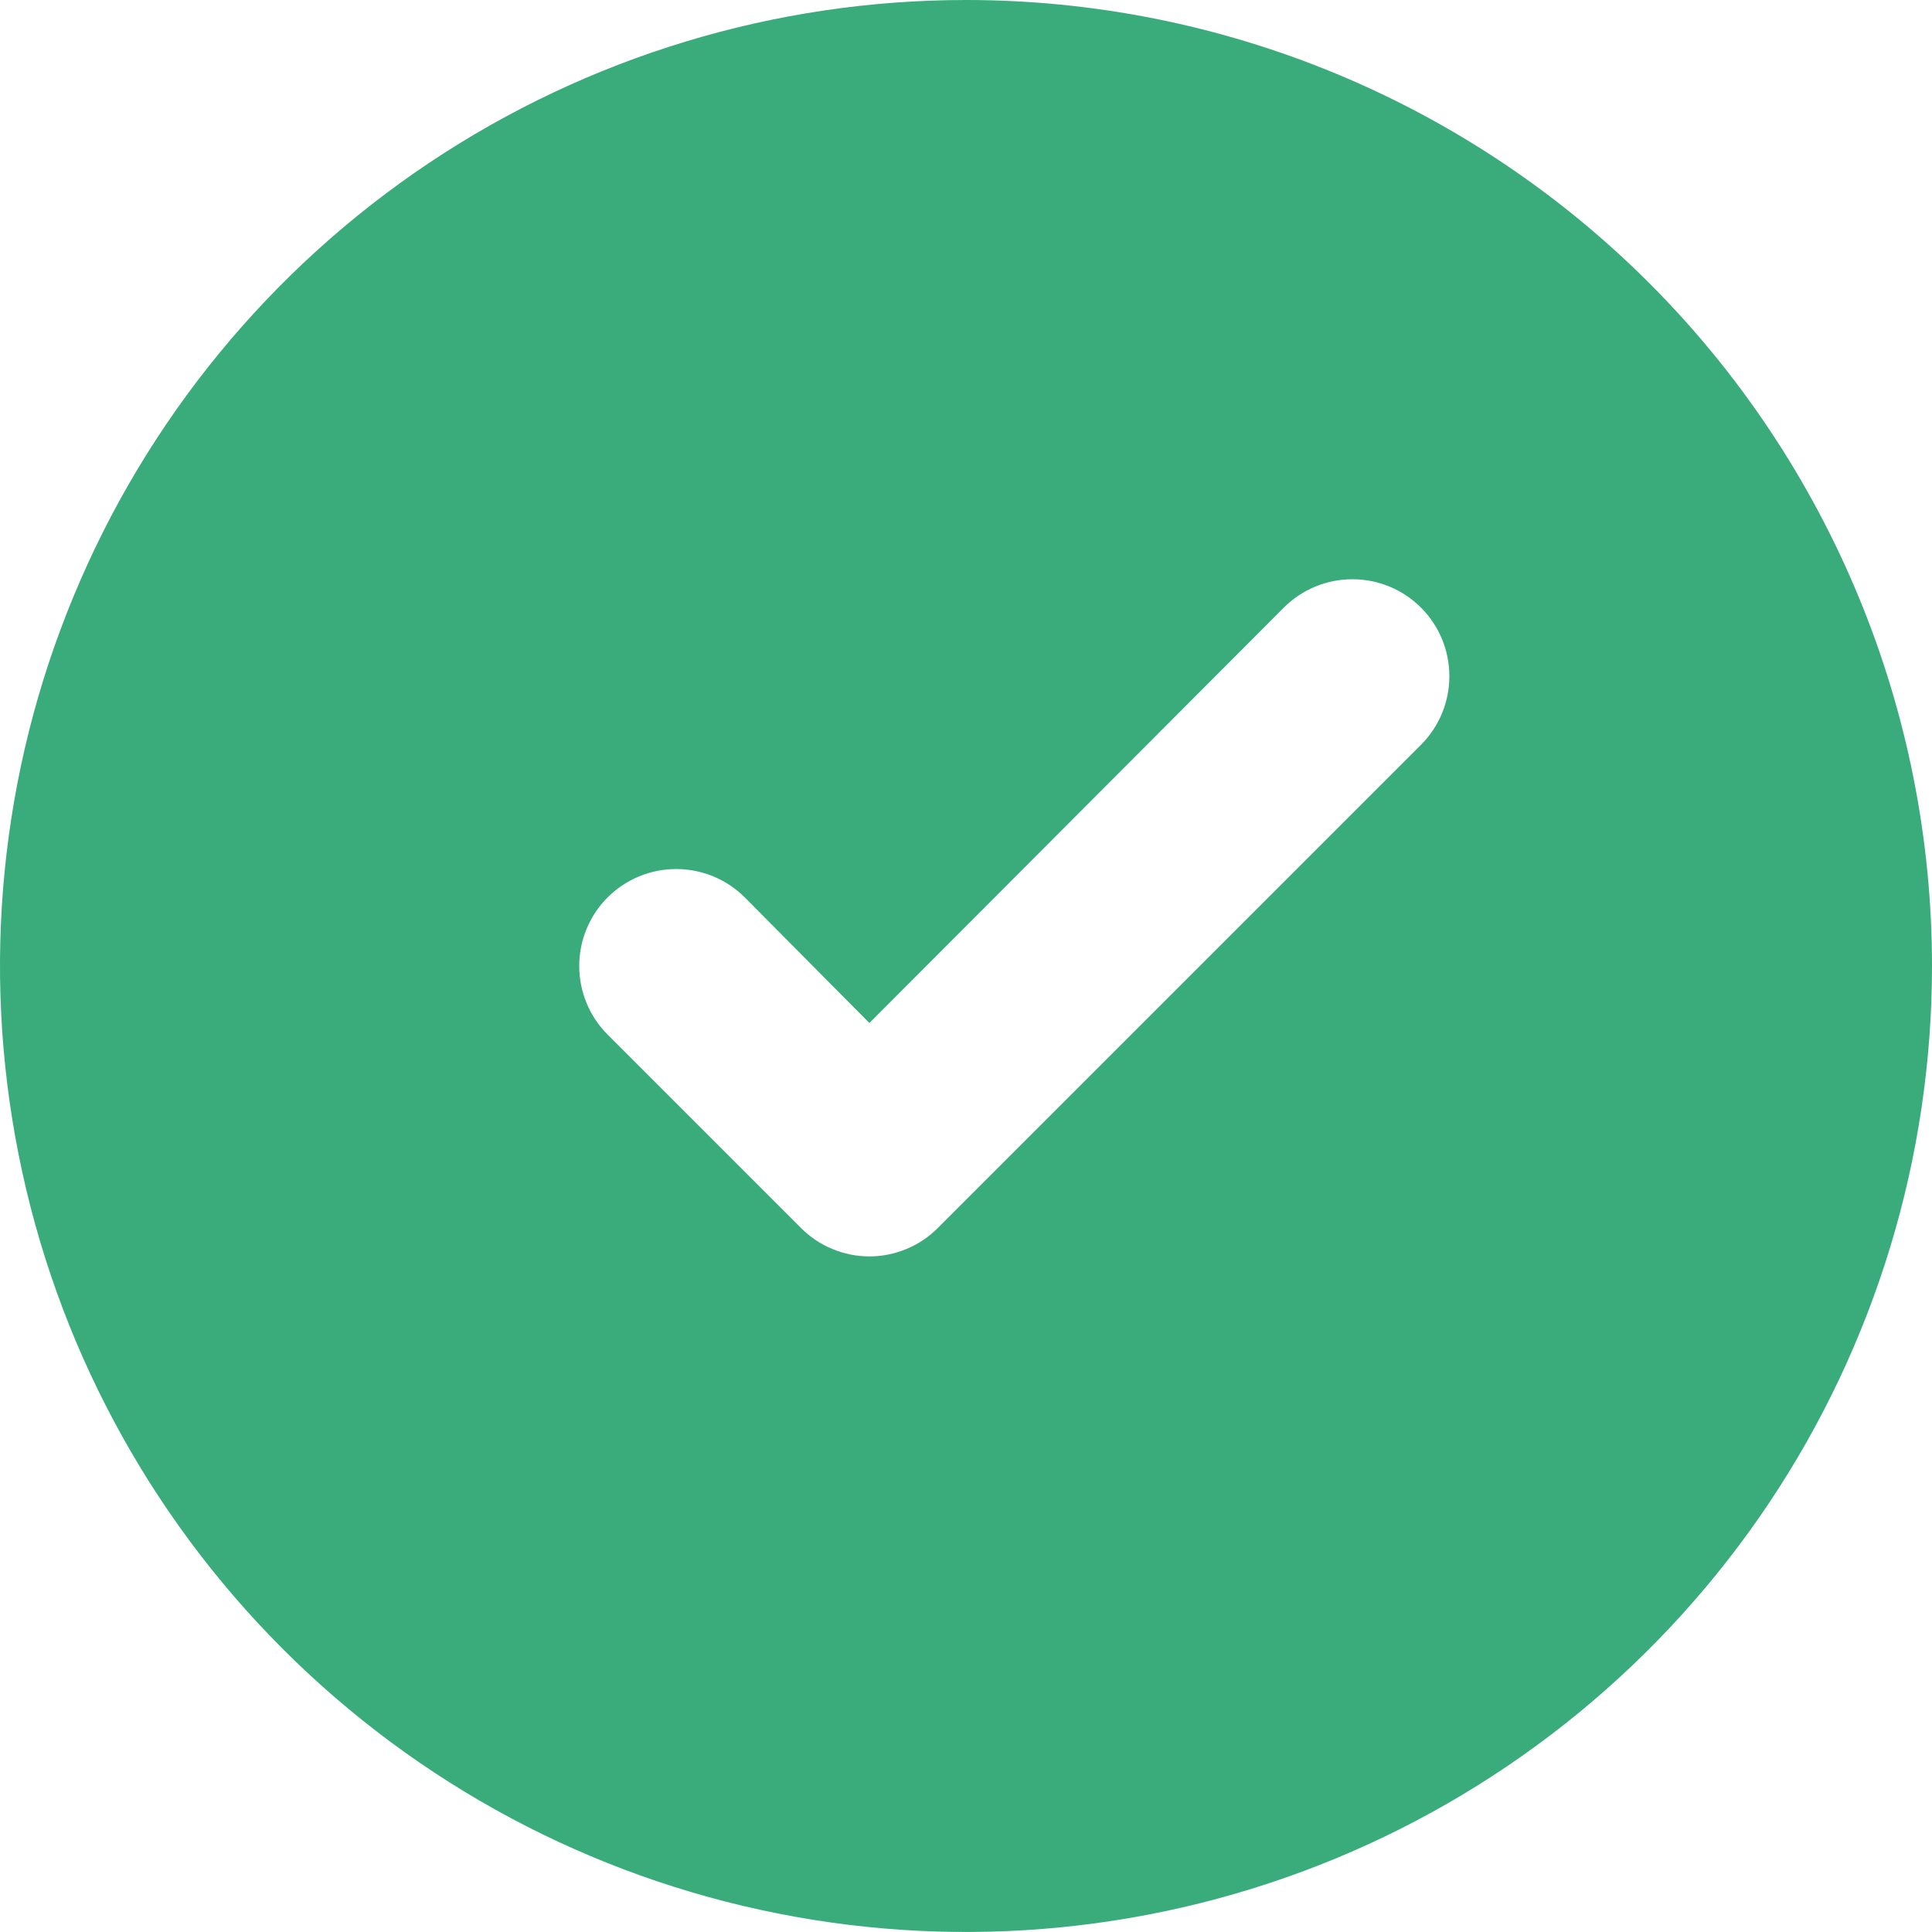 <svg width="16" height="16" viewBox="0 0 16 16" fill="none" xmlns="http://www.w3.org/2000/svg">
<path d="M8 0C6.418 0 4.871 0.469 3.555 1.348C2.24 2.227 1.214 3.477 0.609 4.939C0.003 6.4 -0.155 8.009 0.154 9.561C0.462 11.113 1.224 12.538 2.343 13.657C3.462 14.776 4.887 15.538 6.439 15.846C7.991 16.155 9.6 15.996 11.062 15.391C12.523 14.786 13.773 13.76 14.652 12.445C15.531 11.129 16 9.582 16 8C16 6.949 15.793 5.909 15.391 4.939C14.989 3.968 14.4 3.086 13.657 2.343C12.914 1.6 12.032 1.011 11.062 0.609C10.091 0.207 9.051 0 8 0ZM11.768 6.168L7.768 10.168C7.694 10.243 7.605 10.303 7.508 10.343C7.41 10.384 7.306 10.405 7.2 10.405C7.094 10.405 6.99 10.384 6.892 10.343C6.795 10.303 6.706 10.243 6.632 10.168L5.032 8.568C4.881 8.417 4.797 8.213 4.797 8C4.797 7.787 4.881 7.583 5.032 7.432C5.183 7.281 5.387 7.197 5.6 7.197C5.813 7.197 6.017 7.281 6.168 7.432L7.2 8.472L10.632 5.032C10.783 4.881 10.987 4.797 11.2 4.797C11.413 4.797 11.617 4.881 11.768 5.032C11.919 5.183 12.003 5.387 12.003 5.6C12.003 5.813 11.919 6.017 11.768 6.168Z" fill="#3AAC7B"/>
</svg>
